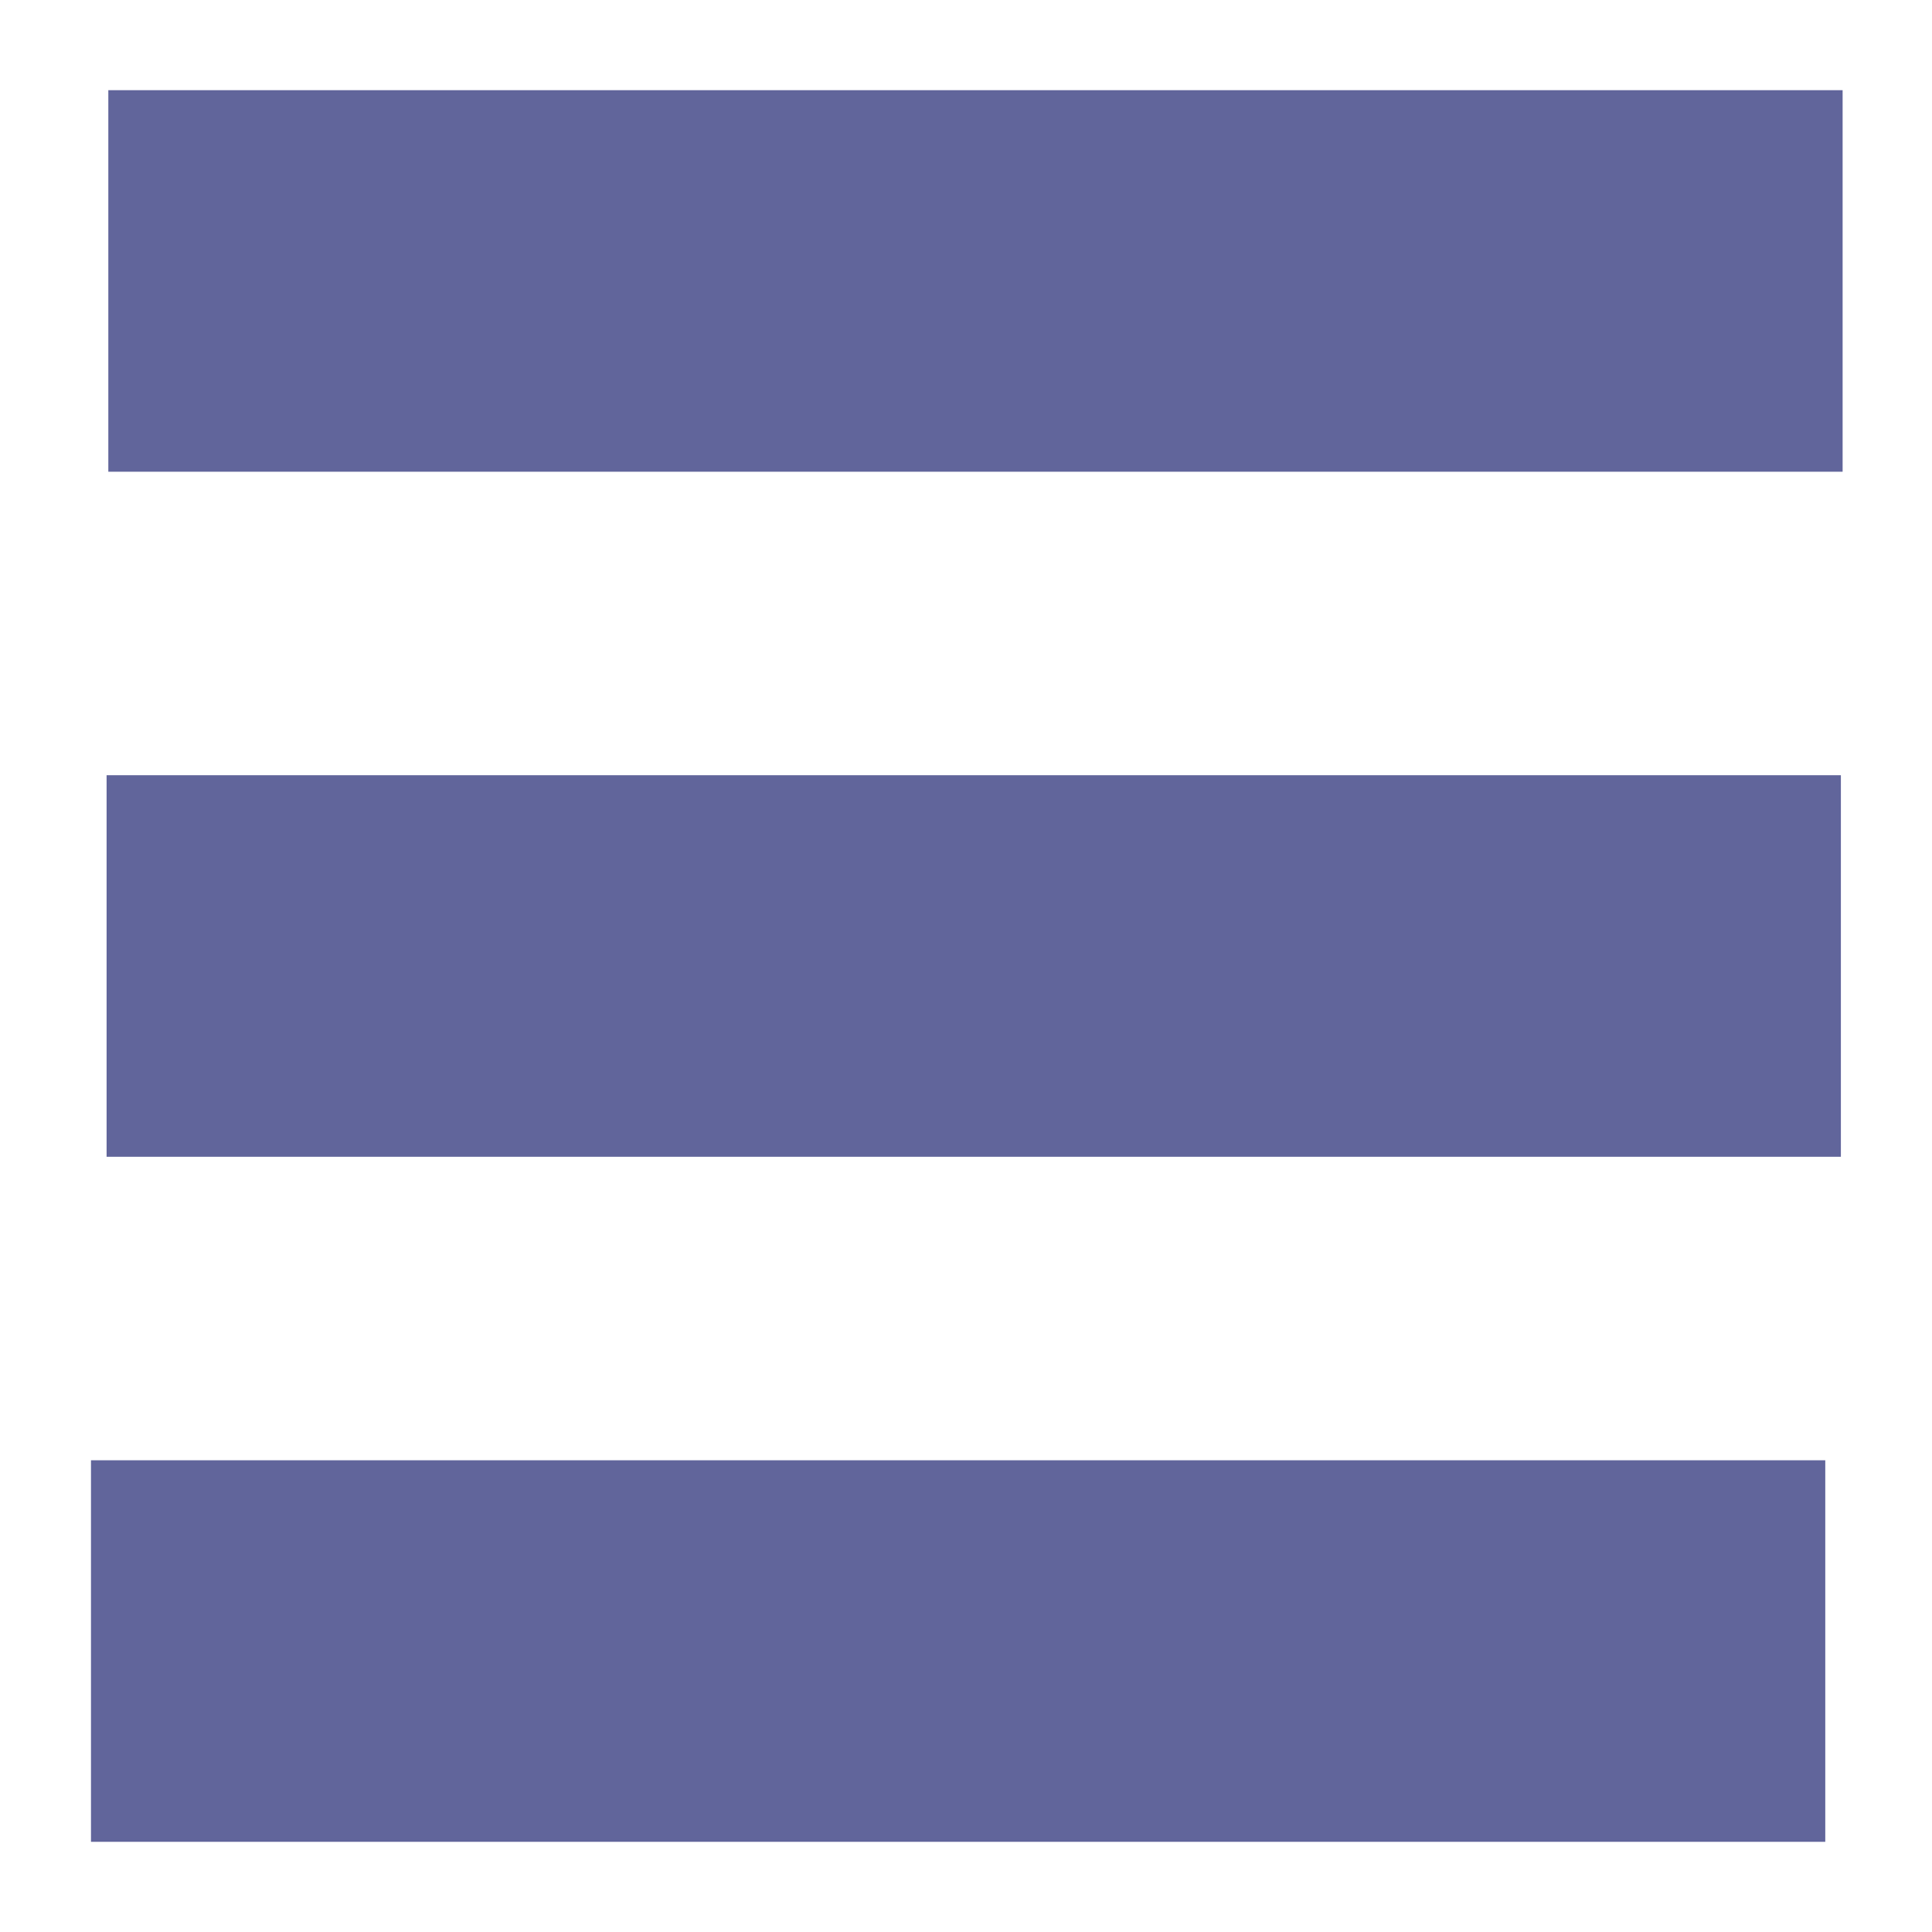 <svg xmlns="http://www.w3.org/2000/svg" xmlns:xlink="http://www.w3.org/1999/xlink" id="Layer_1" x="0px" y="0px" viewBox="0 0 55.7 55.7" style="enable-background:new 0 0 55.7 55.7;" xml:space="preserve"><style type="text/css">	.st0{fill:#61659B;}</style><g>	<rect x="22.1" y="22.6" transform="matrix(-1.836970e-16 1 -1 -1.836970e-16 75.223 20)" class="st0" width="11" height="50"></rect>	<rect x="22.6" y="-16.9" transform="matrix(-1.836970e-16 1 -1 -1.836970e-16 36.223 -20)" class="st0" width="11" height="50"></rect>	<rect x="22.6" y="2.9" transform="matrix(-1.836970e-16 1 -1 -1.836970e-16 55.973 -0.25)" class="st0" width="11" height="50"></rect></g></svg>